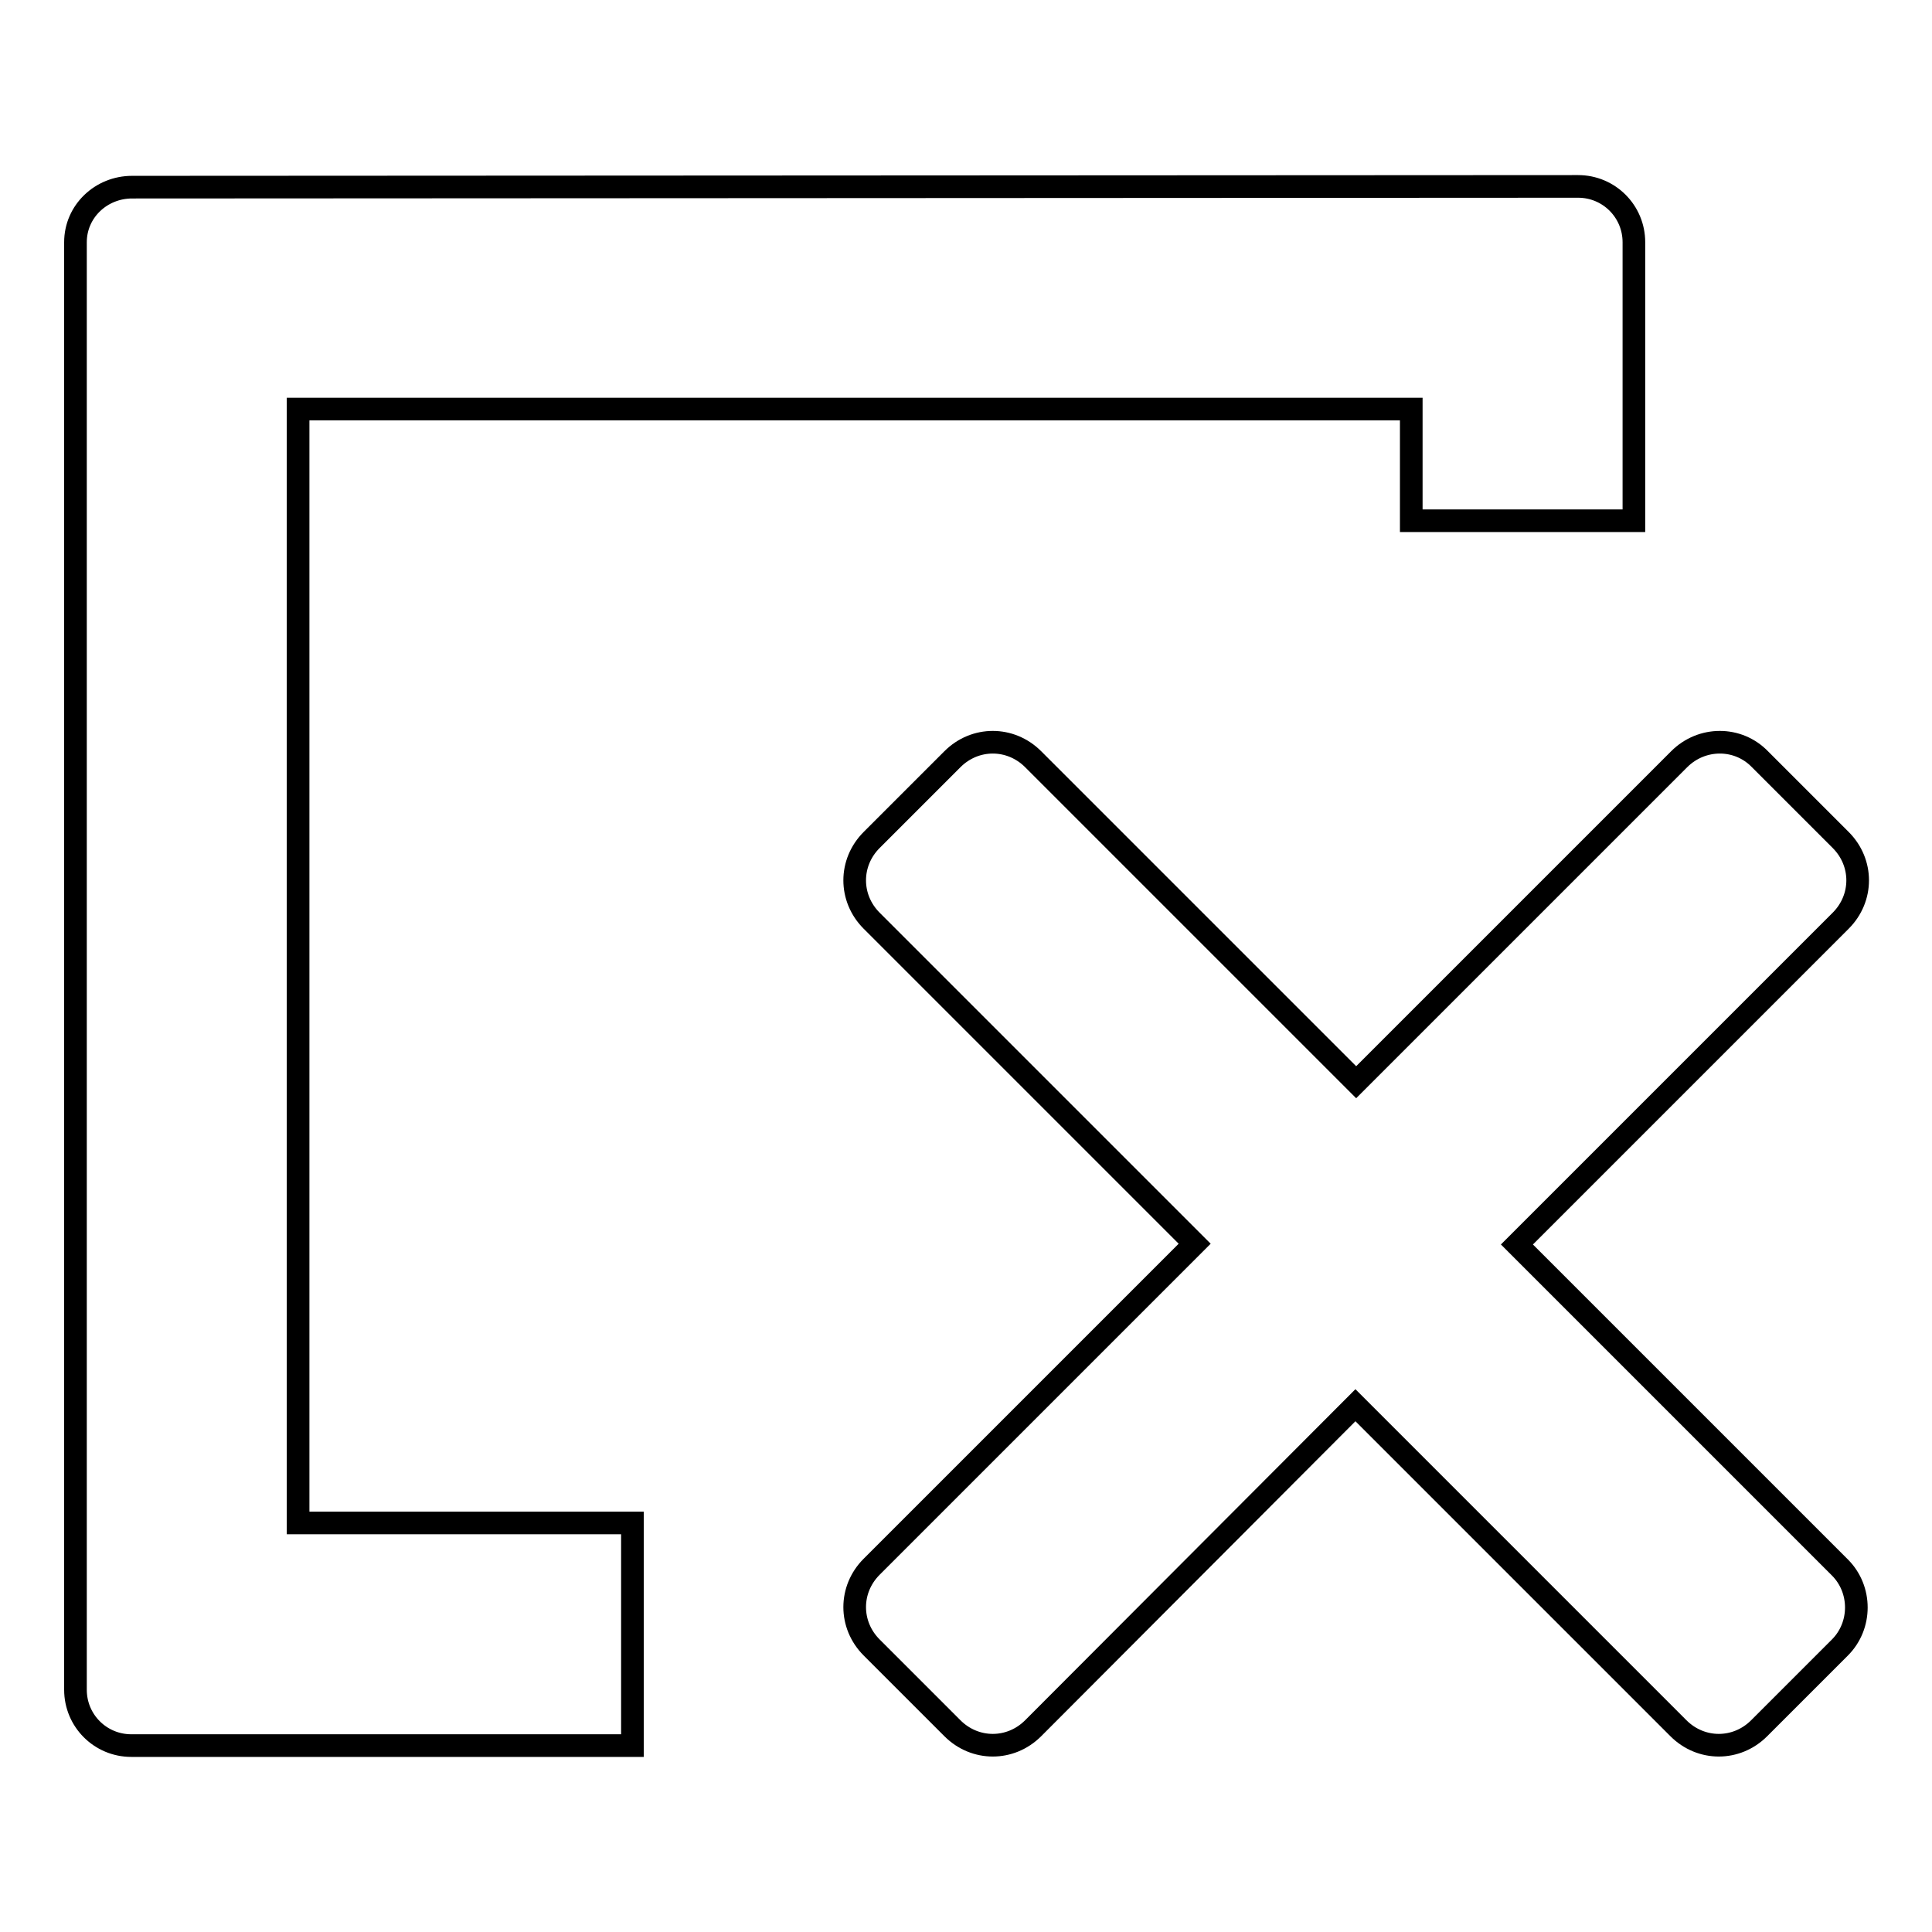 <?xml version="1.0" encoding="utf-8"?>
<!-- Svg Vector Icons : http://www.onlinewebfonts.com/icon -->
<!DOCTYPE svg PUBLIC "-//W3C//DTD SVG 1.1//EN" "http://www.w3.org/Graphics/SVG/1.1/DTD/svg11.dtd">
<svg version="1.1" xmlns="http://www.w3.org/2000/svg" xmlns:xlink="http://www.w3.org/1999/xlink" x="0px" y="0px" viewBox="0 0 256 256" enable-background="new 0 0 256 256" xml:space="preserve">
<g><g><path stroke-width="3" fill-opacity="0" stroke="#000000"  d="M39.5,201.7V54.2H187V69h29.5V32.1c0-4.1-3.3-7.4-7.4-7.4L17.5,24.8c-4.1,0-7.5,3.2-7.5,7.3v191.8c0,4.1,3.3,7.4,7.4,7.4h66.4v-29.5H39.5L39.5,201.7z M243.8,218.3L233.1,229c-3,3-7.7,3-10.7,0l-42.8-42.8L136.9,229c-3,3-7.7,3-10.7,0l-10.7-10.7c-3-3-3-7.7,0-10.7l42.8-42.8l-42.8-42.8c-3-3-3-7.7,0-10.7l10.7-10.7c3-3,7.7-3,10.7,0l42.8,42.8l42.8-42.8c3-3,7.8-3,10.7,0l10.7,10.7c3,3,3,7.7,0,10.7L201,164.9l42.8,42.8C246.7,210.6,246.7,215.4,243.8,218.3L243.8,218.3L243.8,218.3z"/></g></g>
</svg>